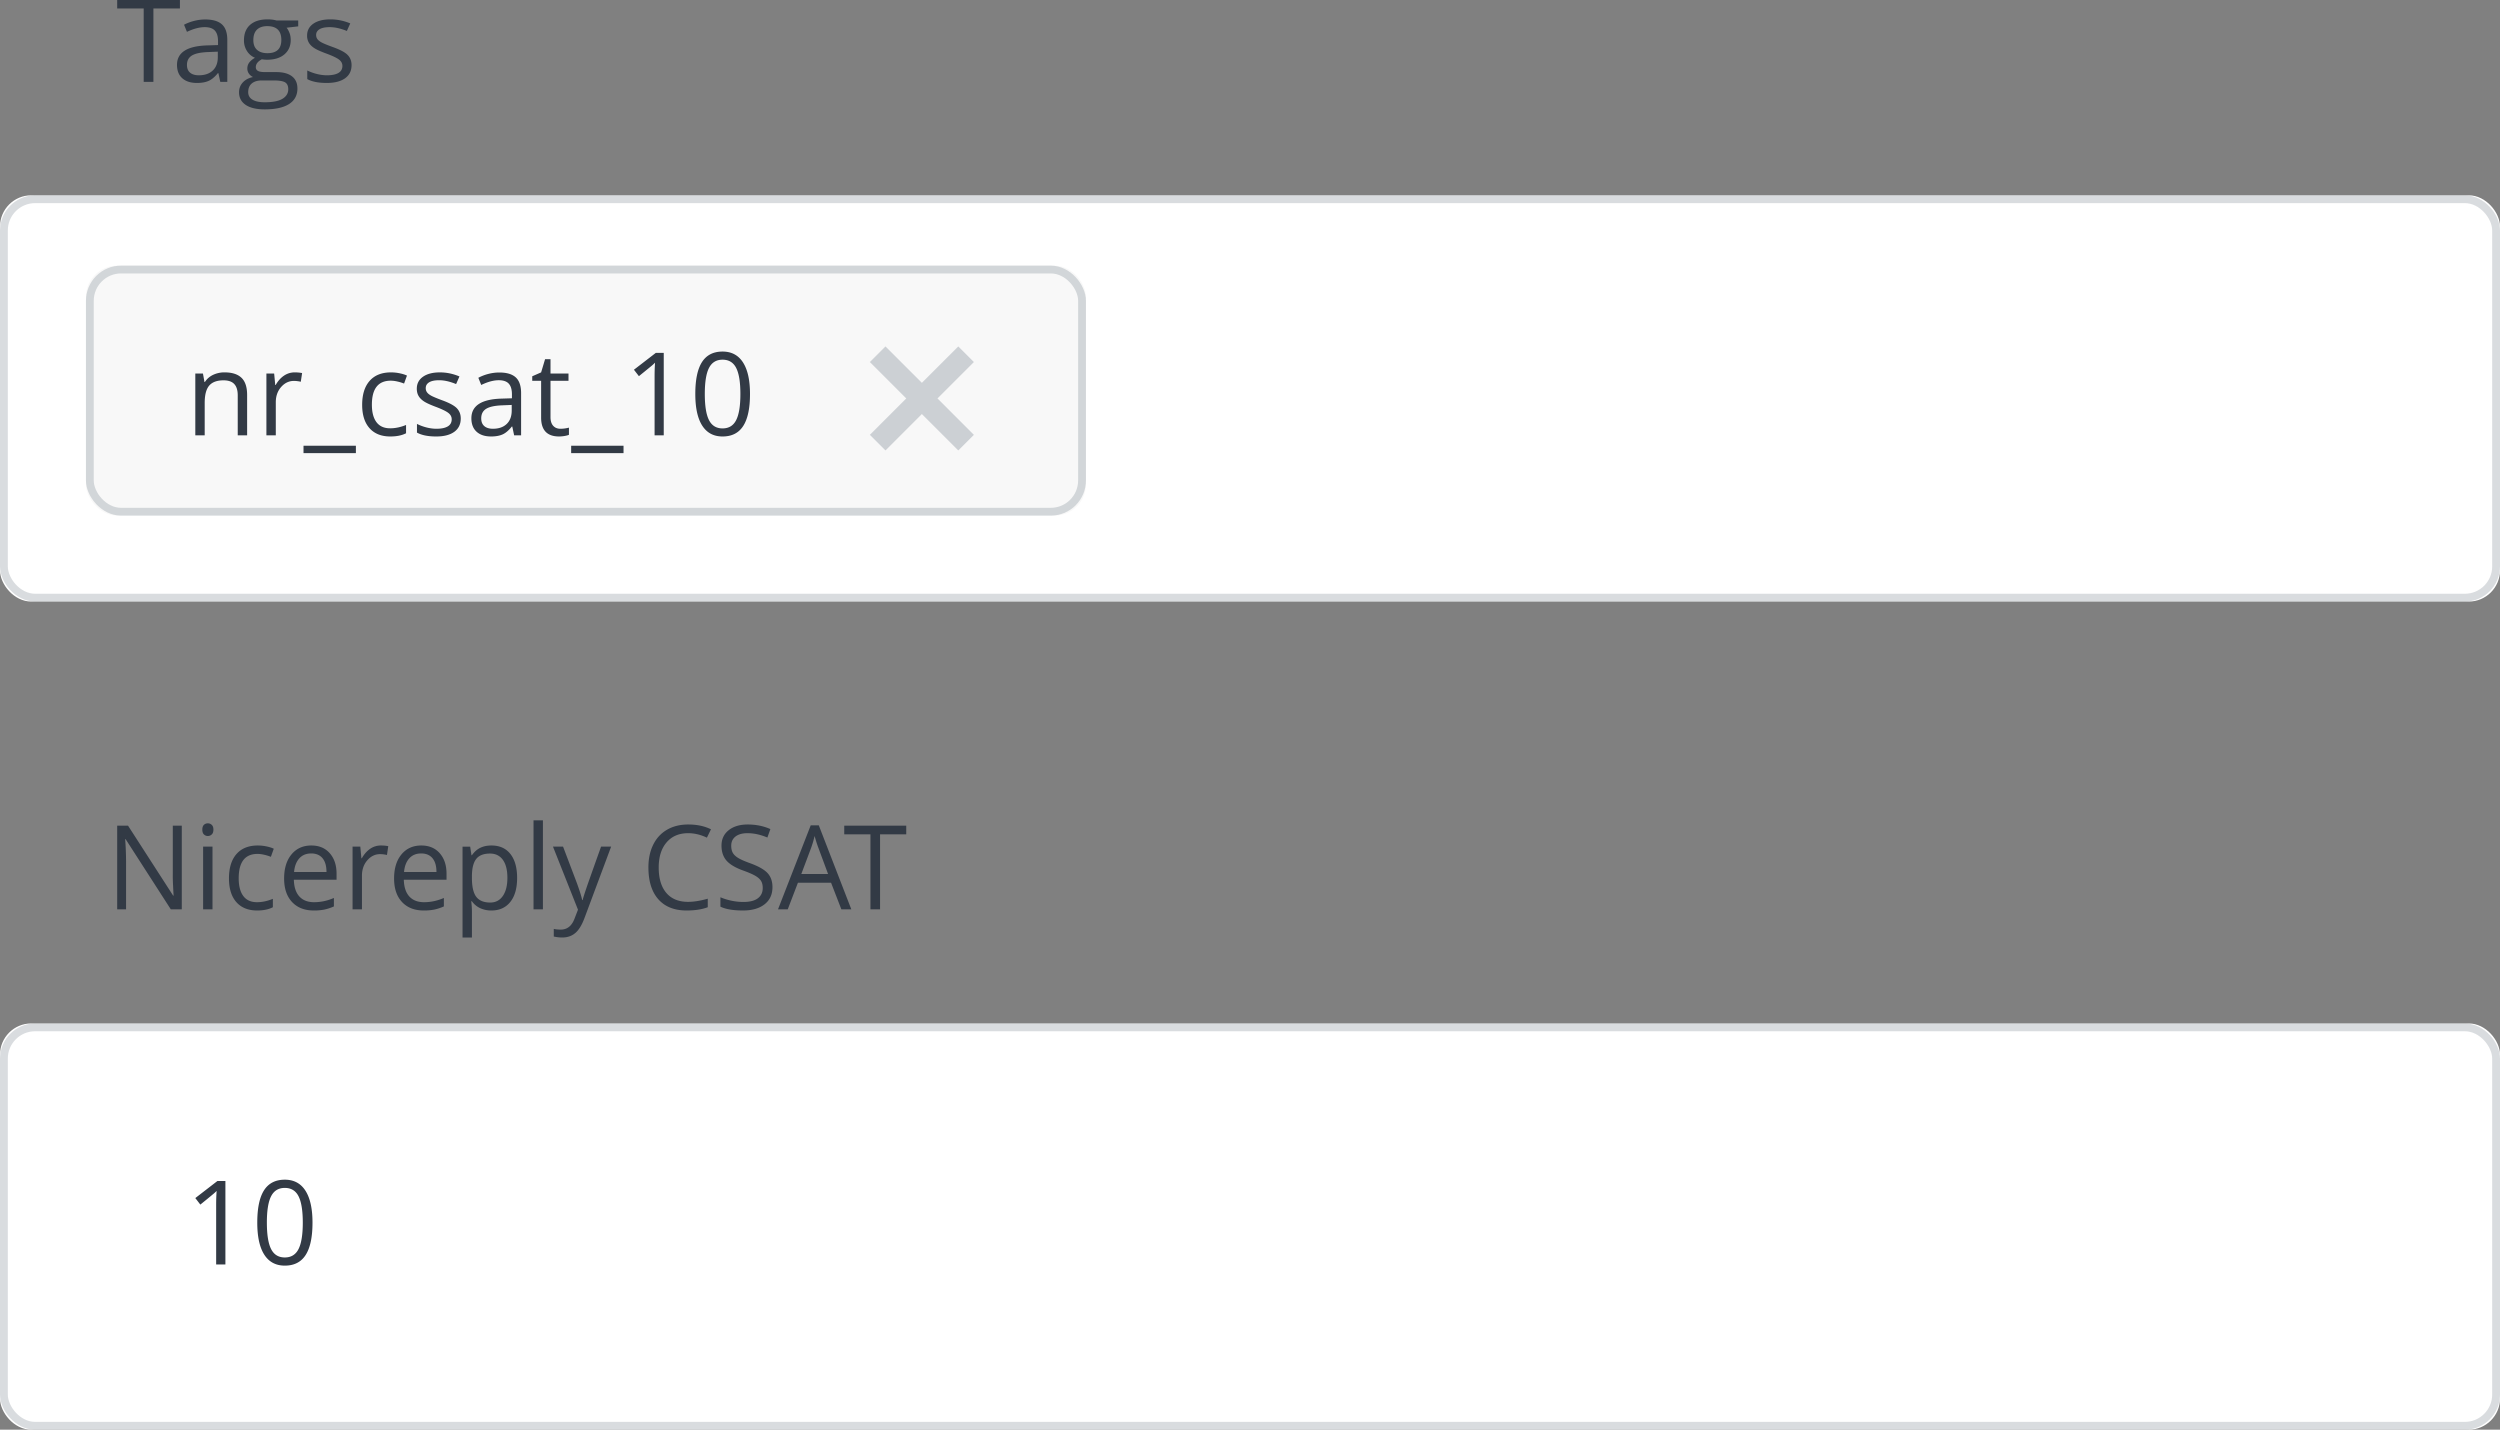 <svg width="320" height="183" viewBox="0 0 320 183" xmlns="http://www.w3.org/2000/svg" xmlns:xlink="http://www.w3.org/1999/xlink"><rect x="0" y="0" width="320" height="183" fill="#808080" stroke="none"/><title>Tag</title><defs><rect id="a" y="25" width="320" height="52" rx="4"/><rect id="b" y="131" width="320" height="52" rx="4"/><rect id="c" width="128" height="32" rx="4"/></defs><g fill="none" fill-rule="evenodd"><path d="M19.637 10.475h-1.245V1.082H15V0h8.03v1.082h-3.393v9.393zm8.557 0l-.242-1.118h-.058c-.4.492-.8.825-1.198 1-.398.174-.895.261-1.49.261-.797 0-1.42-.2-1.873-.602-.451-.4-.677-.972-.677-1.712 0-1.586 1.296-2.417 3.89-2.493l1.362-.043V5.28c0-.616-.135-1.07-.406-1.364-.271-.294-.705-.441-1.3-.441-.67 0-1.427.2-2.272.602l-.373-.91c.395-.21.829-.375 1.3-.495a5.771 5.771 0 0 1 1.418-.179c.957 0 1.666.208 2.128.624.461.415.692 1.082.692 1.999v5.359h-.9zm-2.747-.838c.757 0 1.352-.203 1.784-.61.432-.405.648-.974.648-1.705v-.709l-1.216.05c-.967.034-1.664.18-2.092.44-.427.261-.64.666-.64 1.215 0 .43.132.757.399.982.266.224.638.337 1.117.337zm12.725-7.015v.753l-1.487.172c.137.167.259.385.366.655.108.27.161.575.161.914 0 .769-.268 1.382-.805 1.841-.538.459-1.275.688-2.213.688-.24 0-.464-.02-.674-.057-.518.267-.776.604-.776 1.01 0 .215.09.374.27.476.181.103.491.154.931.154h1.421c.87 0 1.538.18 2.004.538.466.358.7.878.7 1.562 0 .869-.357 1.532-1.07 1.988-.713.456-1.753.684-3.12.684-1.05 0-1.86-.191-2.43-.573-.568-.382-.853-.922-.853-1.62 0-.477.156-.89.469-1.239.313-.349.752-.585 1.319-.71a1.266 1.266 0 0 1-.517-.422 1.102 1.102 0 0 1-.209-.666c0-.287.078-.538.235-.753.156-.215.403-.422.74-.623a2.156 2.156 0 0 1-1.015-.853 2.464 2.464 0 0 1-.392-1.375c0-.86.264-1.523.791-1.988.528-.466 1.275-.699 2.242-.699.42 0 .799.048 1.136.143h2.776zm-6.403 9.171c0 .425.183.748.55.967.366.22.891.33 1.575.33 1.02 0 1.776-.15 2.267-.448.491-.298.736-.703.736-1.214 0-.425-.134-.72-.402-.885-.27-.165-.775-.247-1.517-.247H33.52c-.552 0-.982.129-1.29.387-.307.258-.46.628-.46 1.11zm.66-6.656c0 .55.158.965.476 1.247.317.282.76.423 1.326.423 1.187 0 1.78-.564 1.78-1.691 0-1.18-.6-1.77-1.802-1.77-.572 0-1.011.15-1.319.451-.308.301-.461.748-.461 1.34zM45 8.333c0 .73-.278 1.294-.835 1.69-.557.397-1.338.595-2.344.595-1.065 0-1.895-.165-2.491-.494V9.02c.386.192.8.342 1.241.452.442.11.869.165 1.279.165.635 0 1.123-.1 1.465-.298.342-.198.513-.5.513-.906 0-.306-.136-.567-.407-.785-.27-.217-.8-.474-1.586-.77-.747-.272-1.278-.51-1.593-.713-.315-.203-.55-.433-.704-.691a1.78 1.78 0 0 1-.23-.924c0-.64.266-1.146.798-1.516.533-.37 1.263-.555 2.19-.555.865 0 1.71.172 2.536.516l-.433.967c-.806-.325-1.536-.487-2.19-.487-.577 0-1.011.088-1.304.265-.293.177-.44.42-.44.73 0 .211.055.39.165.538.11.148.287.29.531.423.244.134.713.327 1.407.58.952.34 1.596.68 1.93 1.025.335.344.502.776.502 1.297z" fill="#323A45"/><use fill="#FFF" xlink:href="#a"/><rect stroke-opacity=".4" stroke="#A1A8B0" x=".5" y="25.5" width="319" height="51" rx="4"/><use fill="#FFF" xlink:href="#b"/><rect stroke-opacity=".4" stroke="#A1A8B0" x=".5" y="131.5" width="319" height="51" rx="4"/><path d="M23.269 116.396h-1.405l-5.785-8.986h-.058a39.96 39.96 0 0 1 .116 2.9v6.086H15v-10.708h1.39l5.771 8.95h.058a82.32 82.32 0 0 1-.065-1.27 22.303 22.303 0 0 1-.036-1.535v-6.145h1.15v10.708zm3.932 0h-1.202v-8.027H27.2v8.027zm-1.304-10.202c0-.278.068-.482.203-.612a.704.704 0 0 1 .507-.194c.193 0 .36.066.5.198s.21.334.21.608c0 .273-.07.477-.21.611a.697.697 0 0 1-.5.202.69.69 0 0 1-.507-.202c-.135-.134-.203-.338-.203-.611zm7.024 10.349c-1.15 0-2.039-.358-2.669-1.073-.63-.715-.944-1.727-.944-3.036 0-1.343.32-2.38.959-3.113.64-.732 1.55-1.098 2.733-1.098.382 0 .763.041 1.144.124.382.083.68.18.898.293l-.37 1.033a5.604 5.604 0 0 0-.868-.267 3.837 3.837 0 0 0-.833-.107c-1.612 0-2.418 1.04-2.418 3.12 0 .987.197 1.744.59 2.27.393.528.976.792 1.749.792.661 0 1.34-.144 2.034-.432v1.076c-.53.279-1.2.418-2.005.418zm7.24 0c-1.173 0-2.098-.361-2.776-1.084-.679-.723-1.018-1.726-1.018-3.01 0-1.294.315-2.322.945-3.084.63-.761 1.476-1.142 2.538-1.142.994 0 1.781.33 2.36.992.58.662.87 1.535.87 2.618v.77h-5.467c.024.942.259 1.657.706 2.146.446.488 1.075.732 1.886.732.854 0 1.699-.18 2.534-.542v1.084a6.31 6.31 0 0 1-1.206.4 6.7 6.7 0 0 1-1.372.12zm-.326-7.302c-.637 0-1.145.21-1.524.63-.379.42-.602 1-.67 1.743h4.15c0-.767-.17-1.354-.507-1.762-.338-.407-.821-.611-1.449-.611zm8.914-1.018c.352 0 .668.029.948.088l-.166 1.127a4.05 4.05 0 0 0-.87-.11c-.641 0-1.19.264-1.646.792-.457.527-.685 1.184-.685 1.97v4.306h-1.202v-8.027h.992l.138 1.487h.058c.294-.523.65-.925 1.064-1.209a2.377 2.377 0 0 1 1.369-.424zm5.488 8.32c-1.173 0-2.098-.361-2.777-1.084-.678-.723-1.017-1.726-1.017-3.01 0-1.294.315-2.322.945-3.084.63-.761 1.476-1.142 2.538-1.142.994 0 1.781.33 2.36.992.58.662.87 1.535.87 2.618v.77h-5.468c.025.942.26 1.657.706 2.146.447.488 1.076.732 1.887.732.854 0 1.699-.18 2.534-.542v1.084a6.31 6.31 0 0 1-1.206.4 6.7 6.7 0 0 1-1.372.12zm-.326-7.302c-.637 0-1.145.21-1.524.63-.379.42-.602 1-.67 1.743h4.15c0-.767-.17-1.354-.508-1.762-.337-.407-.82-.611-1.448-.611zm8.986 7.302a3.4 3.4 0 0 1-1.416-.29 2.669 2.669 0 0 1-1.075-.89h-.087c.058.47.087.914.087 1.334V120h-1.202v-11.63h.978l.166 1.098h.058c.31-.44.669-.757 1.08-.952.41-.196.88-.293 1.411-.293 1.052 0 1.864.363 2.436 1.091.572.728.858 1.748.858 3.061 0 1.319-.29 2.343-.872 3.073-.582.73-1.389 1.095-2.422 1.095zm-.174-7.288c-.81 0-1.397.227-1.76.682-.361.454-.547 1.176-.557 2.167v.271c0 1.128.186 1.935.558 2.421.371.486.968.729 1.788.729.686 0 1.223-.28 1.611-.842.389-.562.583-1.336.583-2.322 0-1.001-.194-1.769-.583-2.304-.388-.534-.935-.802-1.64-.802zm6.77 7.141h-1.202V105h1.202v11.396zm1.29-8.027h1.288l1.738 4.578c.381 1.045.618 1.8.71 2.263h.057c.063-.25.194-.675.395-1.278.2-.603.855-2.457 1.966-5.563h1.288l-3.41 9.14c-.338.904-.732 1.545-1.184 1.923-.451.379-1.005.568-1.661.568a4.79 4.79 0 0 1-1.087-.125v-.974c.266.059.563.088.891.088.825 0 1.414-.468 1.767-1.406l.441-1.143-3.2-8.07zm17.297-1.721c-1.163 0-2.082.392-2.755 1.175-.673.784-1.01 1.857-1.01 3.22 0 1.4.324 2.484.974 3.248.649.764 1.575 1.146 2.777 1.146.738 0 1.58-.134 2.527-.403v1.091c-.734.279-1.64.418-2.716.418-1.559 0-2.762-.479-3.61-1.436-.846-.957-1.27-2.316-1.27-4.08 0-1.103.204-2.07.612-2.9.408-.83.997-1.47 1.767-1.919.77-.449 1.676-.673 2.718-.673 1.11 0 2.081.205 2.911.615l-.521 1.07c-.801-.382-1.603-.572-2.404-.572zm10.796 6.9c0 .942-.338 1.677-1.014 2.204-.676.527-1.593.791-2.751.791-1.255 0-2.22-.164-2.897-.49v-1.202c.435.186.908.332 1.42.44a7.385 7.385 0 0 0 1.52.16c.82 0 1.439-.157 1.854-.472.415-.315.622-.753.622-1.314 0-.372-.073-.675-.22-.912-.148-.237-.394-.456-.739-.656s-.87-.427-1.575-.681c-.985-.356-1.688-.779-2.11-1.267-.423-.488-.634-1.126-.634-1.912 0-.825.307-1.482.92-1.97s1.424-.732 2.432-.732c1.053 0 2.02.195 2.904.586l-.384 1.084c-.874-.372-1.723-.557-2.549-.557-.651 0-1.16.142-1.527.425-.367.283-.55.676-.55 1.179 0 .371.067.675.202.912s.363.454.684.652c.321.197.813.416 1.474.655 1.11.4 1.874.83 2.292 1.29.417.458.626 1.054.626 1.786zm8.819 2.848l-1.318-3.405h-4.243l-1.303 3.405h-1.246l4.186-10.751h1.035l4.163 10.751h-1.274zm-1.702-4.526l-1.23-3.318c-.16-.42-.324-.935-.493-1.545a13.88 13.88 0 0 1-.456 1.545l-1.245 3.318h3.424zm6.655 4.526h-1.231v-9.602h-3.353v-1.106H116v1.106h-3.352v9.602z" fill="#323A45"/><g transform="translate(11 34)"><use fill="#F8F8F8" xlink:href="#c"/><rect stroke-opacity=".433" stroke="#A1A8B0" x=".5" y=".5" width="127" height="31" rx="4"/></g><path d="M118 49.003l4.659-4.658 1.996 1.996L119.997 51l4.658 4.659-1.996 1.996L118 52.997l-4.659 4.658-1.996-1.996L116.003 51l-4.658-4.659 1.996-1.996L118 49.003z" fill="#A1A8B0" opacity=".5"/><path d="M30.43 55.725v-5.12c0-.646-.147-1.127-.442-1.445-.294-.318-.755-.477-1.383-.477-.83 0-1.438.224-1.824.672-.386.448-.58 1.187-.58 2.217v4.153H25v-7.916h.977l.196 1.084h.058c.246-.39.591-.692 1.035-.907a3.37 3.37 0 0 1 1.484-.321c.956 0 1.675.23 2.158.69.482.46.724 1.195.724 2.206v5.164H30.43zm7.29-8.06c.353 0 .669.029.949.087l-.167 1.112a4.103 4.103 0 0 0-.869-.108c-.642 0-1.19.26-1.647.78-.456.52-.684 1.167-.684 1.942v4.247H34.1v-7.916h.992l.138 1.467h.058c.294-.516.649-.913 1.064-1.192a2.4 2.4 0 0 1 1.368-.419zM45.554 58H38.85v-.946h6.704V58zm4.416-2.13c-1.149 0-2.038-.353-2.668-1.059-.63-.705-.945-1.703-.945-2.993 0-1.324.32-2.347.96-3.07.639-.722 1.55-1.083 2.732-1.083.382 0 .763.04 1.144.123.382.082.68.178.898.289l-.37 1.018a5.661 5.661 0 0 0-.868-.264 3.888 3.888 0 0 0-.833-.104c-1.612 0-2.418 1.025-2.418 3.076 0 .973.197 1.72.59 2.24.394.52.977.78 1.749.78.661 0 1.34-.143 2.034-.427v1.062c-.53.274-1.2.411-2.005.411zm9.006-2.304c0 .736-.275 1.304-.825 1.704-.55.4-1.323.6-2.317.6-1.052 0-1.873-.167-2.462-.499V54.26c.382.192.79.344 1.228.455.436.11.858.166 1.263.166.627 0 1.11-.1 1.448-.3.338-.2.507-.504.507-.913 0-.308-.134-.572-.402-.791-.268-.22-.79-.478-1.568-.777-.738-.274-1.263-.514-1.574-.718-.311-.205-.543-.437-.695-.697-.152-.26-.228-.57-.228-.932 0-.645.263-1.154.789-1.527s1.248-.56 2.165-.56c.854 0 1.689.173 2.505.52l-.428.975c-.796-.327-1.518-.491-2.164-.491-.57 0-1 .089-1.289.267-.29.178-.434.424-.434.737a.89.89 0 0 0 .163.541c.108.15.283.292.524.427.242.134.705.33 1.39.585.942.341 1.578.686 1.908 1.032.33.347.496.783.496 1.308zm6.834 2.159l-.239-1.127h-.057c-.396.496-.79.832-1.184 1.008-.394.176-.885.263-1.473.263-.787 0-1.404-.202-1.85-.606-.447-.405-.67-.98-.67-1.726 0-1.599 1.282-2.437 3.844-2.514l1.347-.043v-.491c0-.621-.134-1.08-.402-1.376-.268-.296-.696-.444-1.285-.444-.661 0-1.41.202-2.244.607l-.37-.918c.392-.212.82-.378 1.286-.498.465-.12.932-.18 1.4-.18.947 0 1.648.209 2.104.628.456.419.684 1.09.684 2.015v5.402h-.89zm-2.715-.845c.749 0 1.336-.205 1.763-.614.427-.41.641-.982.641-1.719v-.715l-1.202.05c-.955.034-1.644.183-2.067.445-.422.262-.633.67-.633 1.224 0 .433.131.763.394.99.263.226.631.339 1.104.339zm8.645 0c.212 0 .417-.016.615-.047s.355-.064.47-.097v.917c-.13.062-.322.114-.575.155a4.311 4.311 0 0 1-.684.061c-1.535 0-2.302-.806-2.302-2.419v-4.709h-1.137v-.578l1.137-.498.506-1.69h.695v1.834h2.303v.932h-2.303V53.4c0 .477.114.843.34 1.098.228.255.539.383.935.383zM79.812 58h-6.704v-.946h6.704V58zm5.147-2.275h-1.172v-7.526c0-.625.019-1.218.057-1.776a7.65 7.65 0 0 1-.34.318c-.125.11-.7.58-1.723 1.408l-.637-.823 2.802-2.16h1.013v10.559zM96 50.431c0 1.825-.288 3.188-.865 4.088-.577.9-1.459 1.35-2.646 1.35-1.14 0-2.006-.46-2.6-1.383-.593-.922-.89-2.273-.89-4.055 0-1.84.287-3.204.862-4.095.574-.89 1.45-1.336 2.628-1.336 1.148 0 2.02.465 2.617 1.394.596.93.894 2.275.894 4.037zm-5.785 0c0 1.536.181 2.654.543 3.355.362.7.94 1.05 1.73 1.05.802 0 1.382-.354 1.742-1.065.36-.71.54-1.823.54-3.34s-.18-2.628-.54-3.333c-.36-.705-.94-1.058-1.741-1.058-.792 0-1.369.348-1.73 1.044-.363.695-.544 1.811-.544 3.347zM28.852 161.854h-1.184v-7.616c0-.634.02-1.233.059-1.798-.103.102-.217.21-.344.321a112 112 0 0 1-1.74 1.426l-.643-.834 2.829-2.185h1.023v10.686zM40 156.496c0 1.847-.291 3.226-.874 4.137-.582.911-1.472 1.367-2.671 1.367-1.15 0-2.025-.467-2.625-1.4-.599-.933-.899-2.3-.899-4.104 0-1.861.29-3.242.87-4.144.58-.901 1.465-1.352 2.654-1.352 1.16 0 2.04.47 2.642 1.41.602.941.903 2.303.903 4.086zm-5.84 0c0 1.555.182 2.686.548 3.395.365.71.947 1.064 1.747 1.064.809 0 1.395-.36 1.758-1.078.363-.719.544-1.846.544-3.38 0-1.536-.181-2.66-.544-3.374-.363-.714-.95-1.07-1.758-1.07-.8 0-1.382.352-1.747 1.056-.366.704-.549 1.833-.549 3.387z" fill="#323A45"/></g></svg>